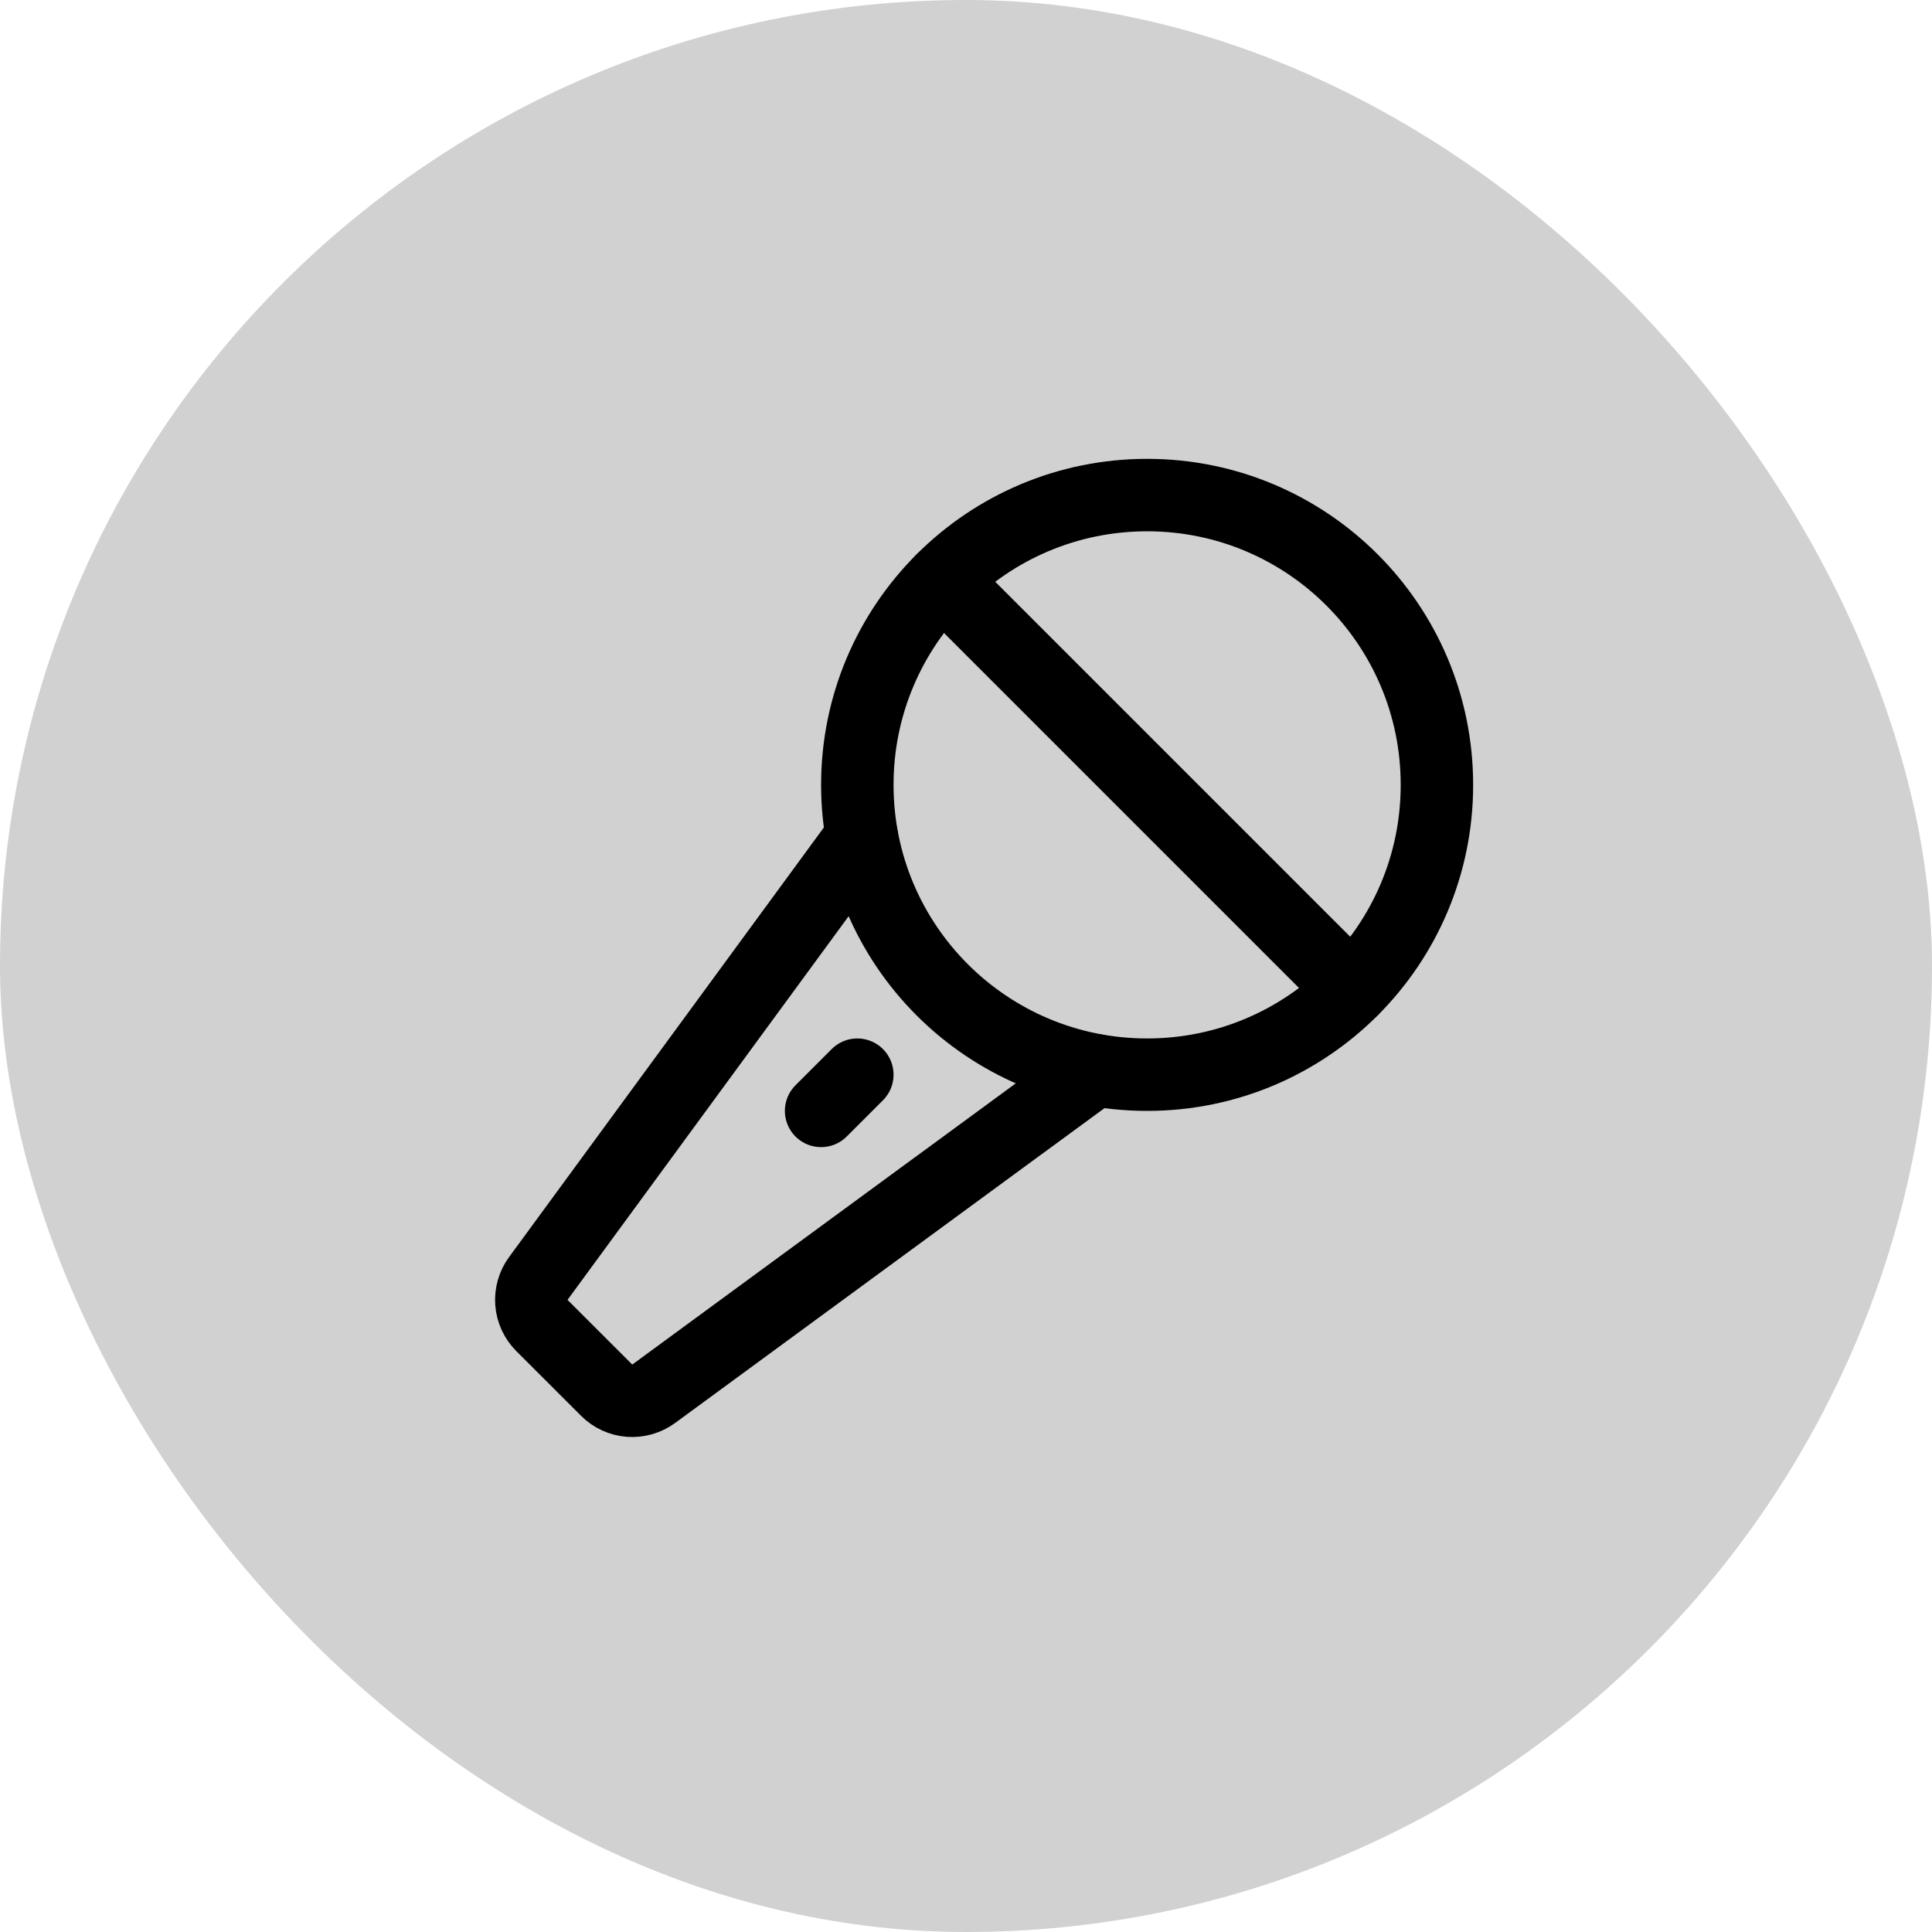 <svg xmlns="http://www.w3.org/2000/svg" width="40" height="40" viewBox="0 0 40 40" fill="none"><rect width="40" height="40" rx="20" fill="#D1D1D1"></rect><g clip-path="url(#clip0_3276_373)"><path d="M23.75 22.25C27.064 22.25 29.75 19.564 29.75 16.25C29.75 12.936 27.064 10.25 23.75 10.25C20.436 10.25 17.75 12.936 17.75 16.25C17.75 19.564 20.436 22.25 23.75 22.25Z" stroke="black" stroke-width="1.5" stroke-linecap="round" stroke-linejoin="round"></path><path d="M27.992 20.492L19.508 12.008" stroke="black" stroke-width="1.5" stroke-linecap="round" stroke-linejoin="round"></path><path d="M17 23L17.75 22.25" stroke="black" stroke-width="1.5" stroke-linecap="round" stroke-linejoin="round"></path><path d="M17.843 17.328L11.145 26.469C11.039 26.613 10.989 26.791 11.002 26.969C11.016 27.148 11.093 27.315 11.219 27.442L12.56 28.782C12.686 28.909 12.854 28.986 13.033 29C13.211 29.013 13.389 28.962 13.533 28.857L22.672 22.156" stroke="black" stroke-width="1.5" stroke-linecap="round" stroke-linejoin="round"></path></g><defs><clipPath id="clip0_3276_373"><rect width="24" height="24" fill="white" transform="translate(8 8)"></rect></clipPath></defs></svg>